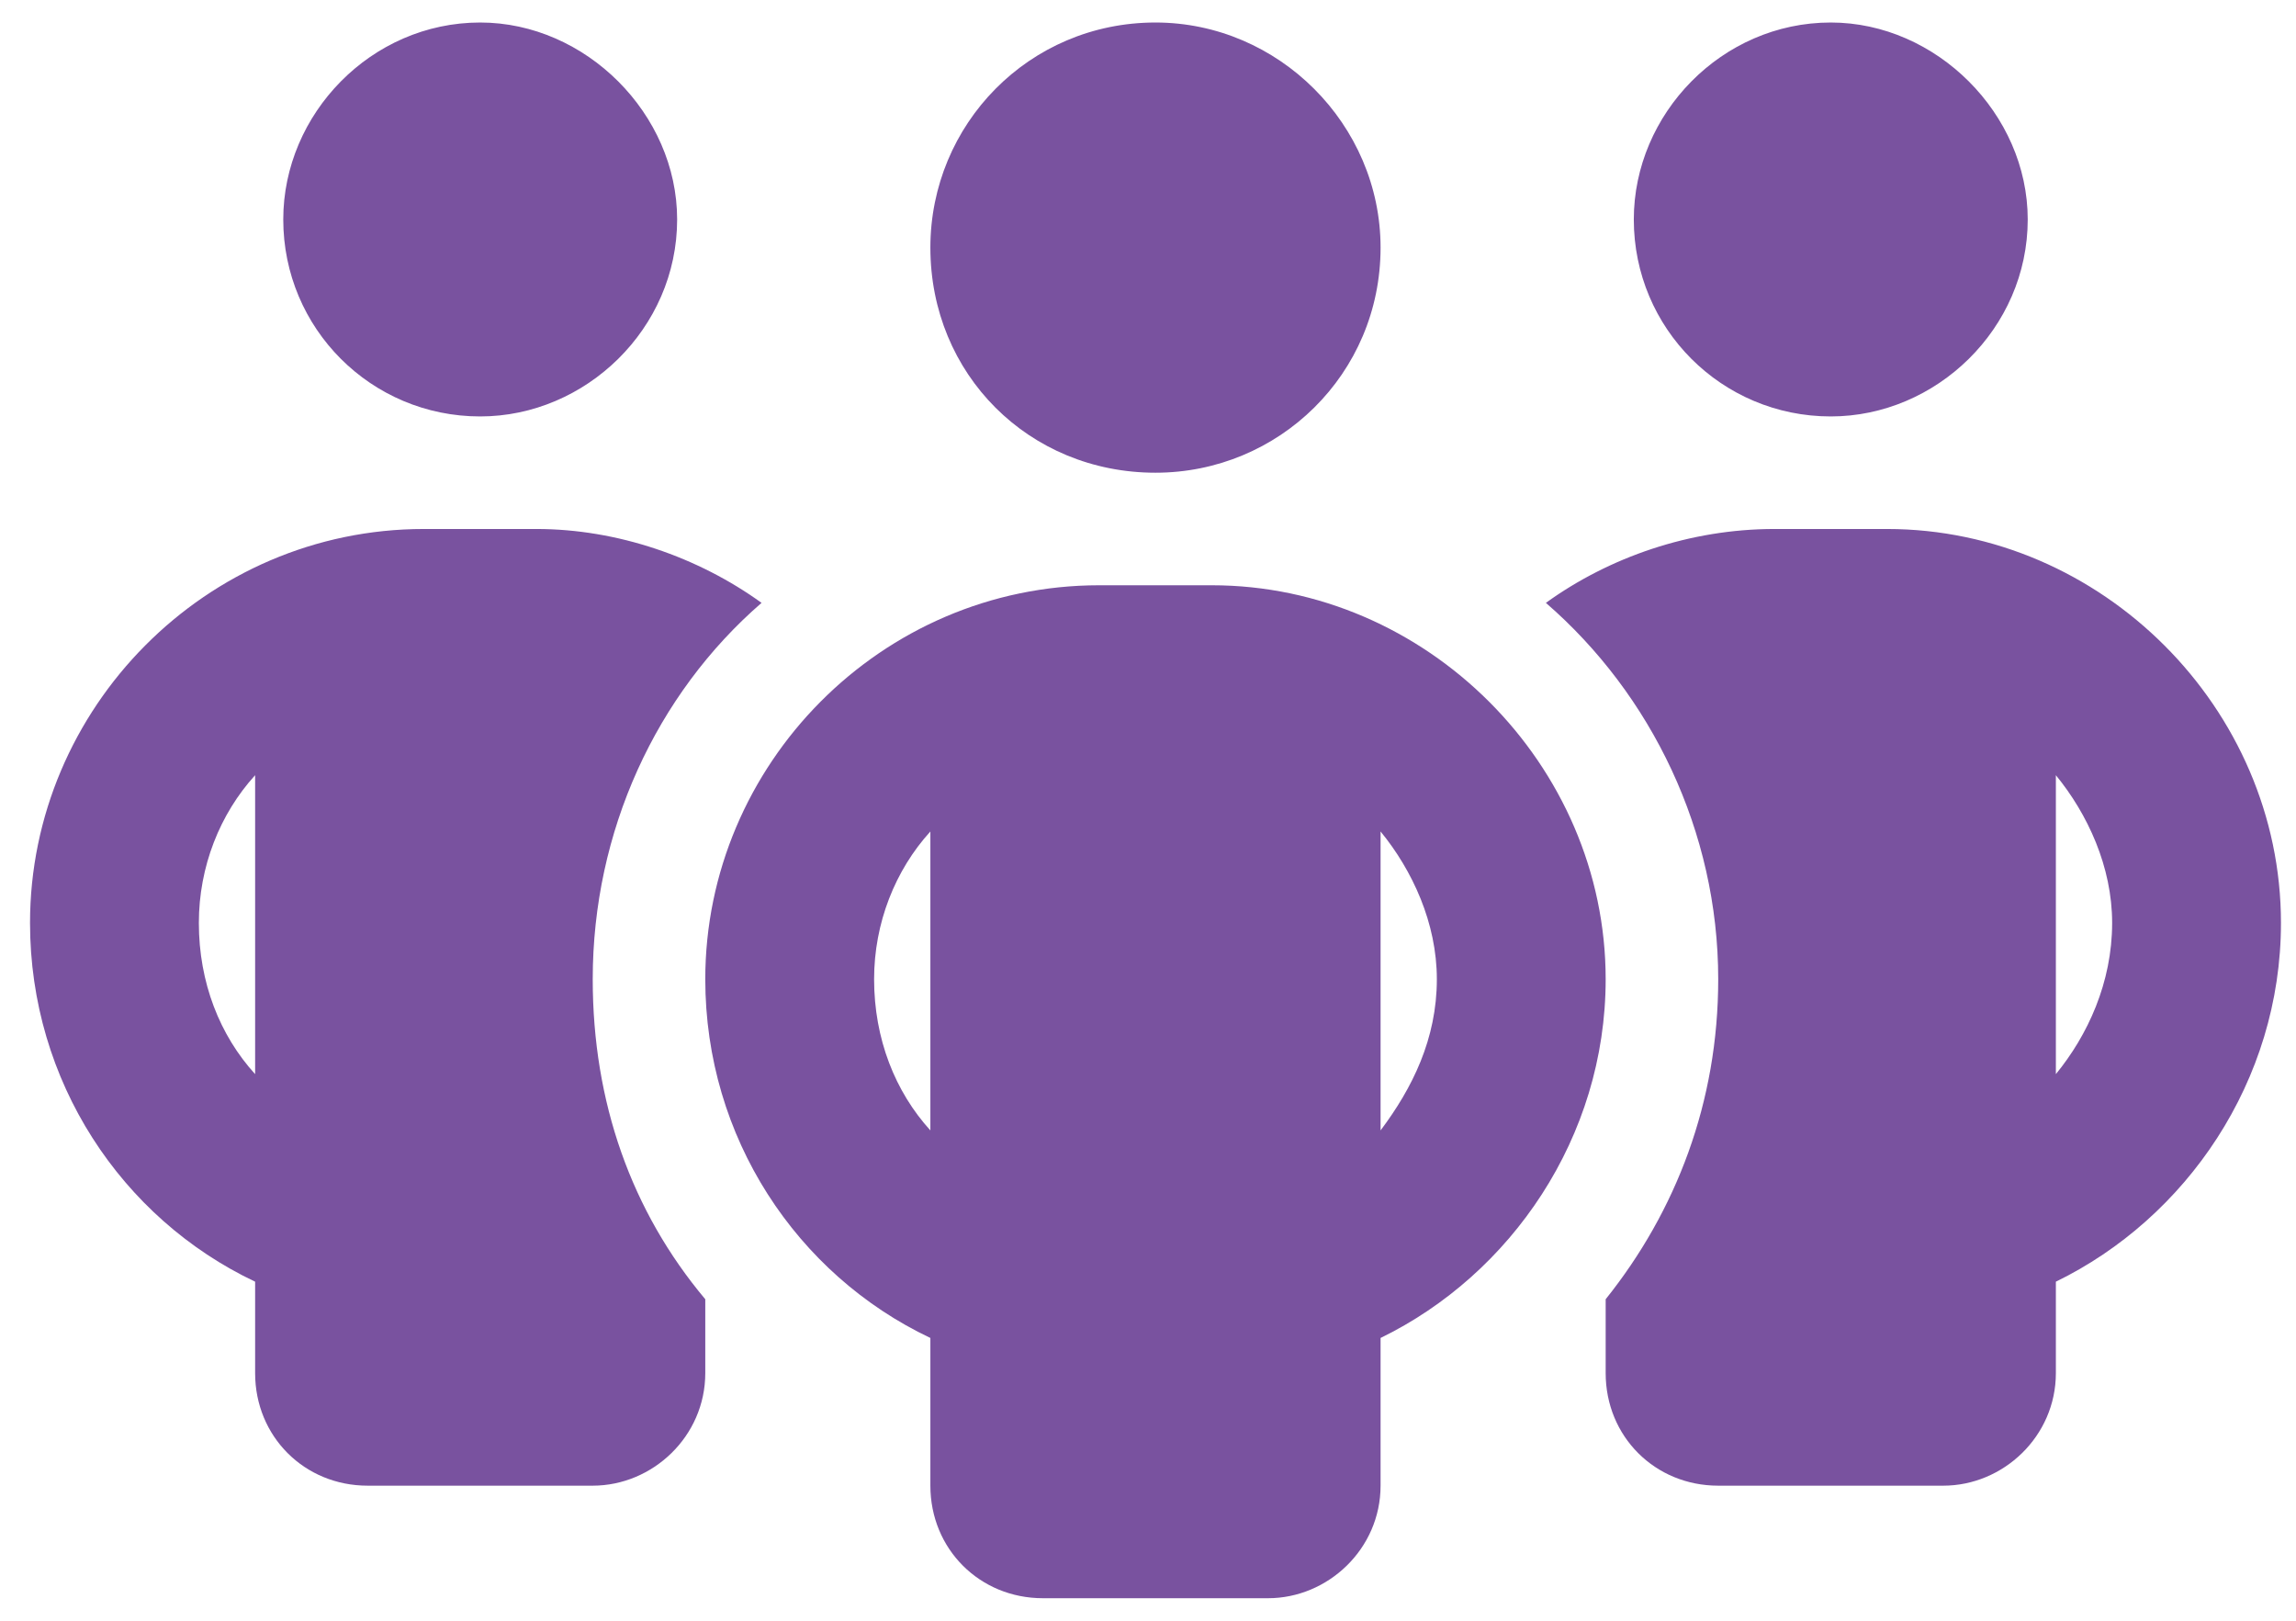 <?xml version="1.0" encoding="UTF-8"?>
<svg xmlns="http://www.w3.org/2000/svg" width="51" height="36" viewBox="0 0 51 36" fill="none">
  <path d="M15.041 4.875C15.041 7.297 13.01 9.25 10.666 9.25C8.245 9.25 6.292 7.297 6.292 4.875C6.292 2.531 8.245 0.5 10.666 0.5C13.01 0.5 15.041 2.531 15.041 4.875ZM16.916 13.391C14.573 15.422 13.166 18.469 13.166 21.75C13.166 24.484 14.026 26.906 15.666 28.859V30.5C15.666 31.906 14.495 33 13.166 33H8.166C6.76 33 5.667 31.906 5.667 30.5V28.469C2.698 27.062 0.667 24.016 0.667 20.5C0.667 15.734 4.573 11.75 9.416 11.75H11.916C13.713 11.75 15.51 12.375 16.916 13.391ZM5.667 17.219C4.885 18.078 4.417 19.25 4.417 20.5C4.417 21.828 4.885 23 5.667 23.859V17.219ZM35.666 30.5V28.859C37.229 26.906 38.166 24.484 38.166 21.75C38.166 18.469 36.682 15.422 34.338 13.391C35.745 12.375 37.541 11.75 39.416 11.75H41.916C46.682 11.75 50.666 15.734 50.666 20.5C50.666 24.016 48.557 27.062 45.666 28.469V30.5C45.666 31.906 44.495 33 43.166 33H38.166C36.76 33 35.666 31.906 35.666 30.5ZM45.666 23.859C46.37 23 46.916 21.828 46.916 20.5C46.916 19.25 46.37 18.078 45.666 17.219V23.859ZM45.041 4.875C45.041 7.297 43.01 9.25 40.666 9.25C38.245 9.25 36.291 7.297 36.291 4.875C36.291 2.531 38.245 0.5 40.666 0.5C43.01 0.5 45.041 2.531 45.041 4.875ZM20.666 5.5C20.666 2.766 22.854 0.5 25.666 0.5C28.401 0.5 30.666 2.766 30.666 5.5C30.666 8.312 28.401 10.5 25.666 10.5C22.854 10.5 20.666 8.312 20.666 5.5ZM35.666 21.75C35.666 25.266 33.557 28.312 30.666 29.719V33C30.666 34.406 29.495 35.5 28.166 35.5H23.166C21.76 35.5 20.666 34.406 20.666 33V29.719C17.698 28.312 15.666 25.266 15.666 21.75C15.666 16.984 19.573 13 24.416 13H26.916C31.682 13 35.666 16.984 35.666 21.75ZM20.666 25.109V18.469C19.885 19.328 19.416 20.5 19.416 21.75C19.416 23.078 19.885 24.25 20.666 25.109ZM30.666 18.469V25.109C31.37 24.172 31.916 23.078 31.916 21.75C31.916 20.5 31.37 19.328 30.666 18.469Z" fill="#79529F"></path>
</svg>
